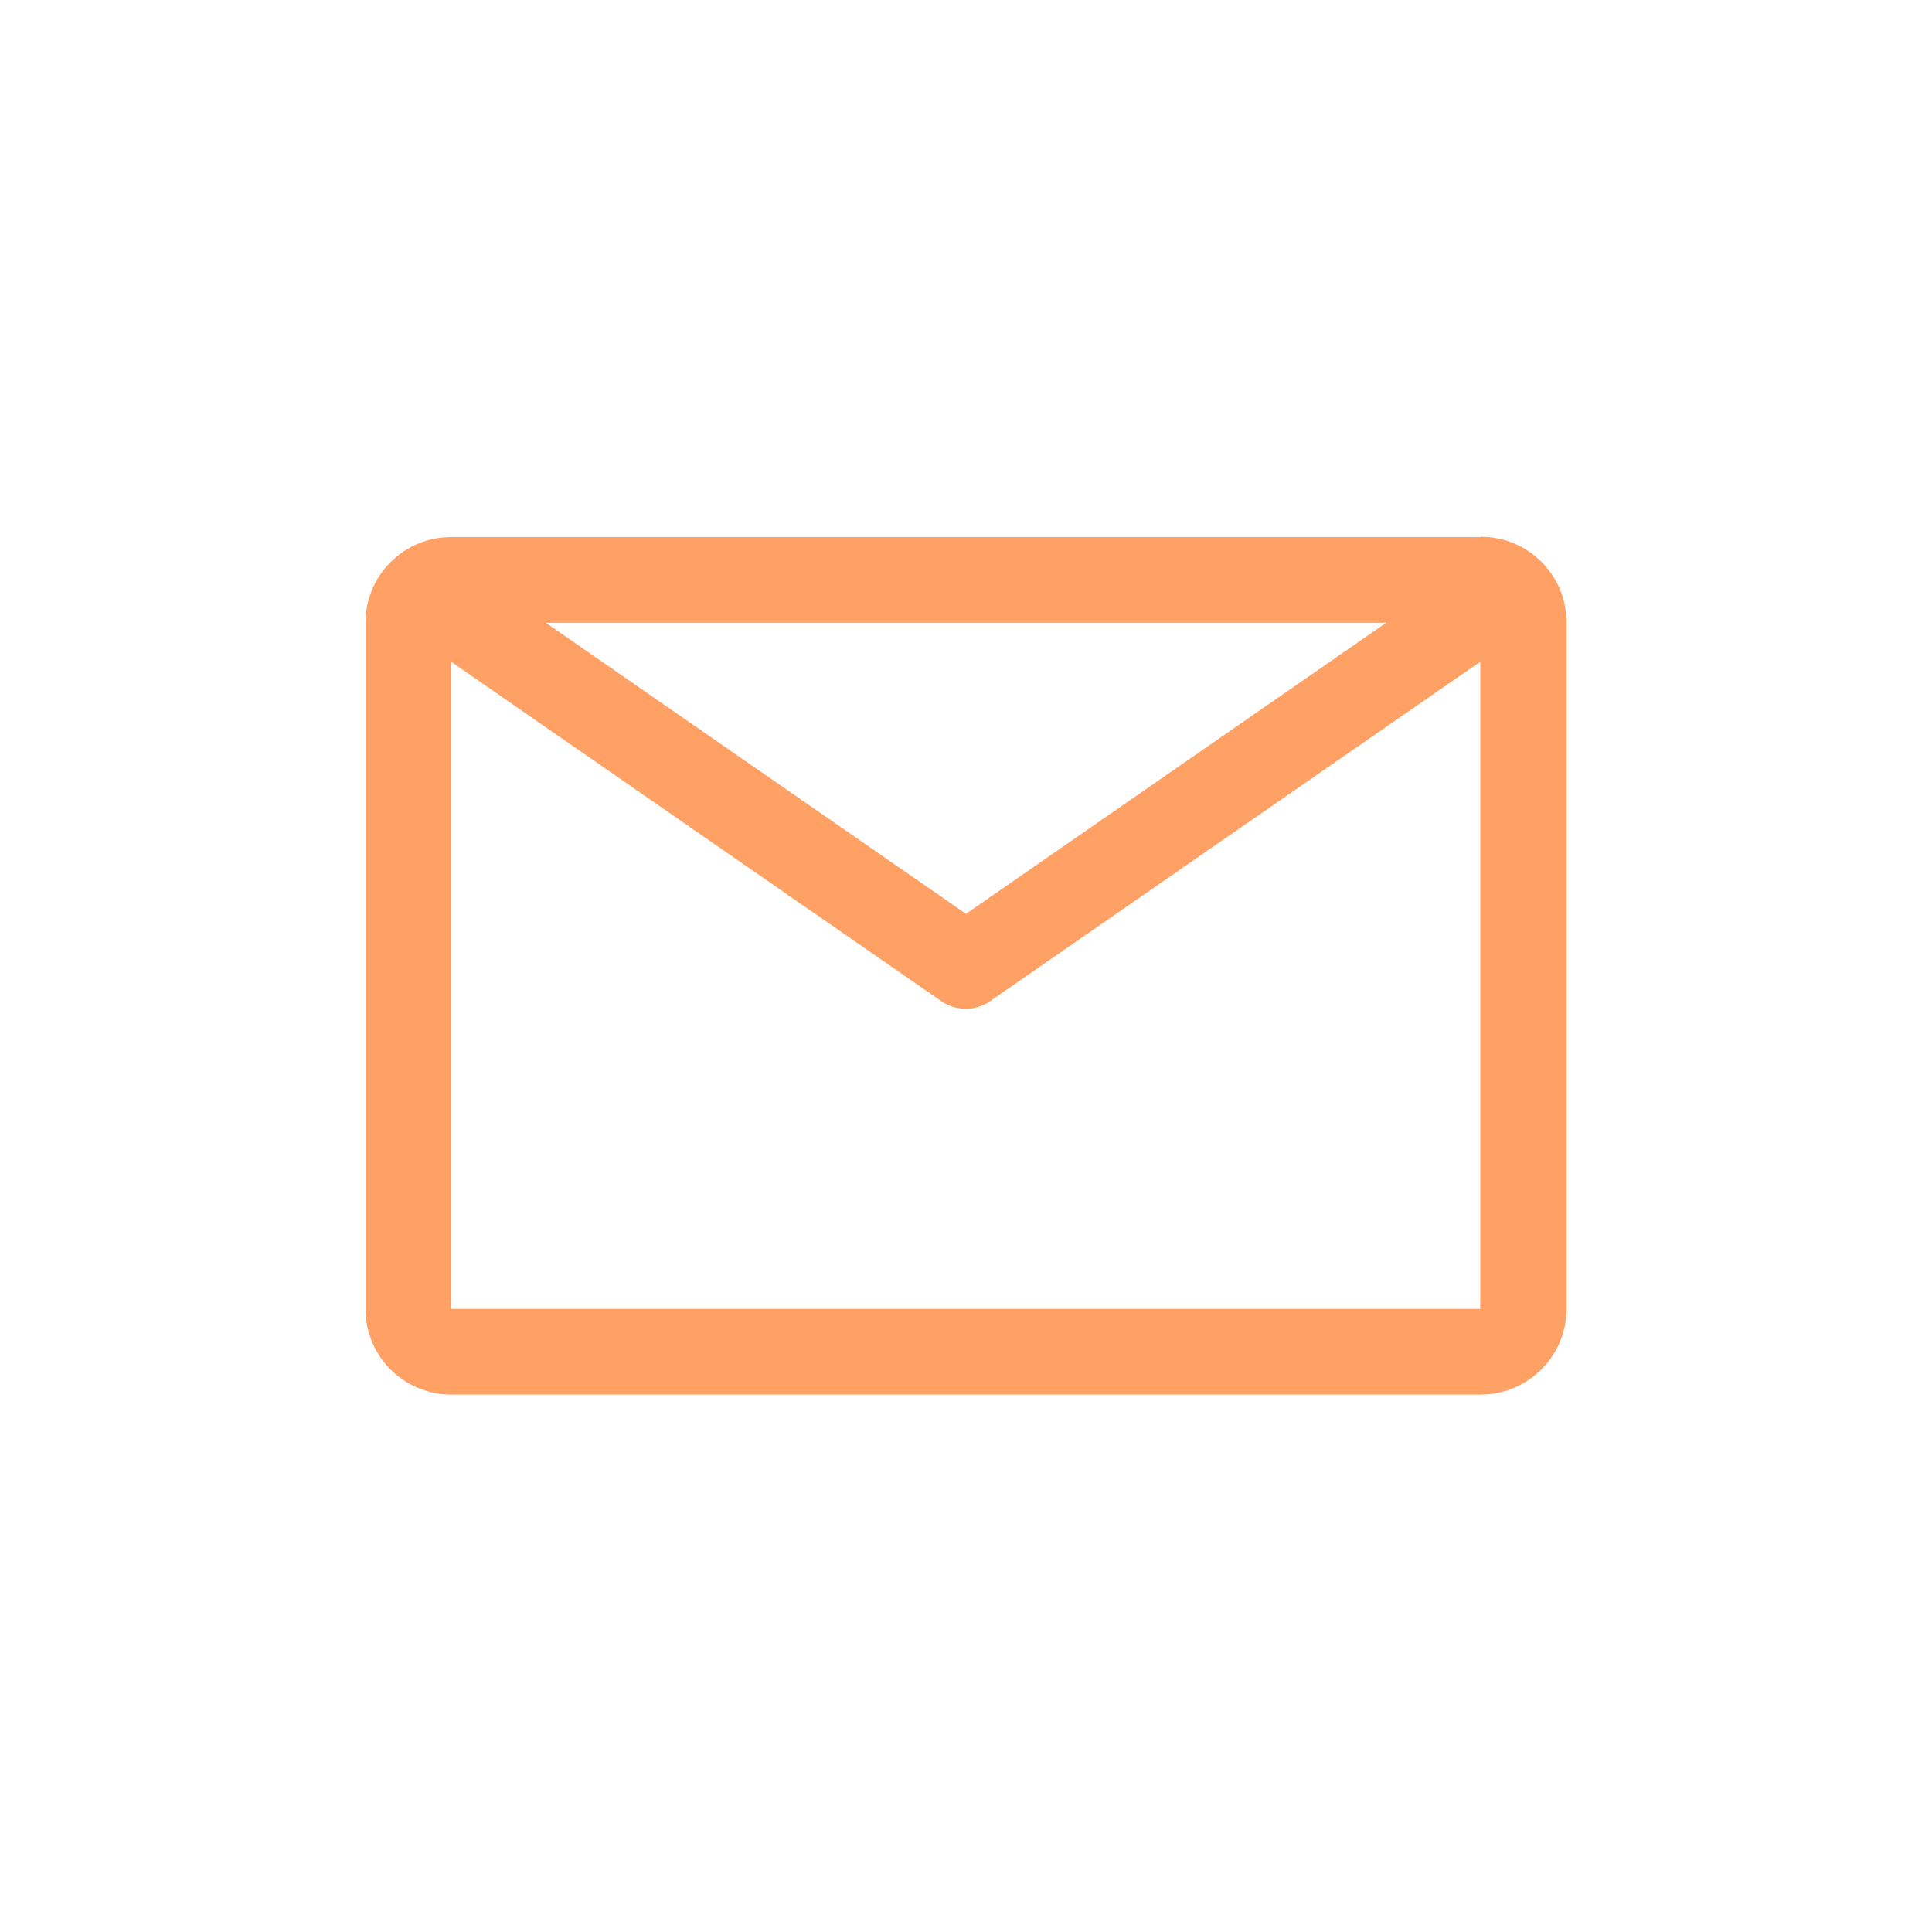 <svg xmlns="http://www.w3.org/2000/svg" id="Ebene_1" viewBox="0 0 60 60"><defs><style>.cls-1{fill:#ffa065;}</style></defs><path id="Pfad_2847" class="cls-1" d="m45.98,16.68H14.01c-1.47,0-2.66,1.19-2.66,2.66v21.31c0,1.47,1.19,2.66,2.66,2.66h31.97c1.47,0,2.67-1.19,2.67-2.66h0v-21.32c0-1.47-1.19-2.66-2.66-2.66,0,0,0,0,0,0Zm-2.93,2.66l-13.05,9.04-13.05-9.04h26.11Zm-29.04,21.31v-20.1l15.22,10.54c.46.32,1.06.32,1.52,0l15.22-10.54v20.1H14.01Z"></path></svg>